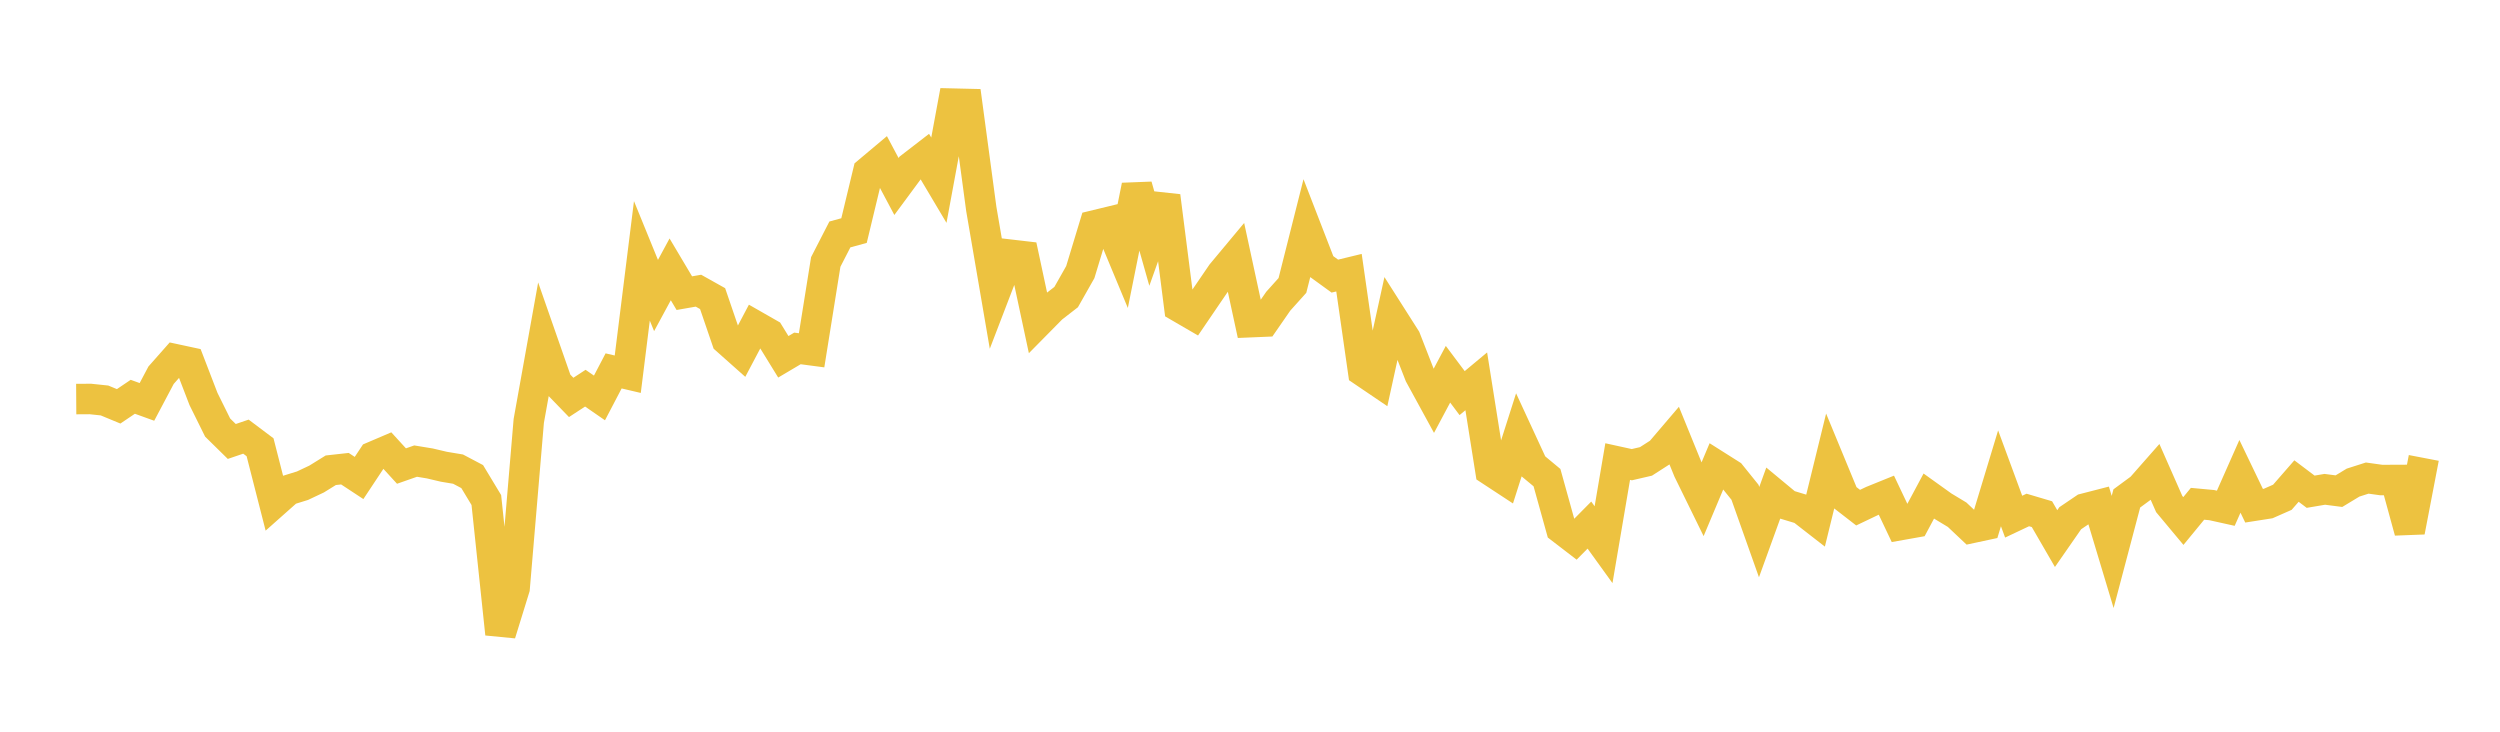 <svg width="164" height="48" xmlns="http://www.w3.org/2000/svg" xmlns:xlink="http://www.w3.org/1999/xlink"><path fill="none" stroke="rgb(237,194,64)" stroke-width="2" d="M5,26.179L5.928,26.173L6.855,26.271L7.783,26.655L8.711,26.029L9.639,26.365L10.566,24.615L11.494,23.565L12.422,23.765L13.349,26.174L14.277,28.048L15.205,28.96L16.133,28.644L17.06,29.341L17.988,32.973L18.916,32.149L19.843,31.862L20.771,31.424L21.699,30.849L22.627,30.746L23.554,31.356L24.482,29.955L25.41,29.559L26.337,30.573L27.265,30.248L28.193,30.401L29.12,30.619L30.048,30.774L30.976,31.264L31.904,32.803L32.831,41.583L33.759,38.58L34.687,27.613L35.614,22.453L36.542,25.112L37.47,26.071L38.398,25.464L39.325,26.105L40.253,24.331L41.181,24.549L42.108,17.112L43.036,19.386L43.964,17.67L44.892,19.231L45.819,19.069L46.747,19.589L47.675,22.302L48.602,23.126L49.53,21.368L50.458,21.898L51.386,23.406L52.313,22.857L53.241,22.98L54.169,17.185L55.096,15.38L56.024,15.126L56.952,11.27L57.88,10.491L58.807,12.233L59.735,10.977L60.663,10.261L61.59,11.821L62.518,6.799L63.446,6.821L64.373,13.709L65.301,19.122L66.229,16.704L67.157,16.812L68.084,21.148L69.012,20.208L69.94,19.488L70.867,17.851L71.795,14.789L72.723,14.564L73.651,16.795L74.578,12.184L75.506,15.464L76.434,12.863L77.361,20.137L78.289,20.676L79.217,19.312L80.145,17.953L81.072,16.841L82,21.136L82.928,21.097L83.855,19.758L84.783,18.725L85.711,15.045L86.639,17.44L87.566,18.113L88.494,17.888L89.422,24.362L90.349,24.99L91.277,20.758L92.205,22.216L93.133,24.596L94.06,26.292L94.988,24.55L95.916,25.788L96.843,25.015L97.771,30.859L98.699,31.468L99.627,28.556L100.554,30.562L101.482,31.333L102.41,34.672L103.337,35.384L104.265,34.446L105.193,35.732L106.12,30.279L107.048,30.483L107.976,30.268L108.904,29.672L109.831,28.585L110.759,30.863L111.687,32.756L112.614,30.552L113.542,31.139L114.47,32.29L115.398,34.906L116.325,32.349L117.253,33.119L118.181,33.4L119.108,34.121L120.036,30.337L120.964,32.583L121.892,33.302L122.819,32.86L123.747,32.484L124.675,34.441L125.602,34.276L126.53,32.54L127.458,33.205L128.386,33.765L129.313,34.639L130.241,34.44L131.169,31.377L132.096,33.893L133.024,33.454L133.952,33.729L134.88,35.331L135.807,33.996L136.735,33.367L137.663,33.128L138.59,36.209L139.518,32.697L140.446,32.014L141.373,30.961L142.301,33.066L143.229,34.178L144.157,33.049L145.084,33.135L146.012,33.341L146.94,31.247L147.867,33.176L148.795,33.03L149.723,32.621L150.651,31.557L151.578,32.257L152.506,32.1L153.434,32.22L154.361,31.659L155.289,31.362L156.217,31.491L157.145,31.487L158.072,34.873L159,30.04"></path></svg>